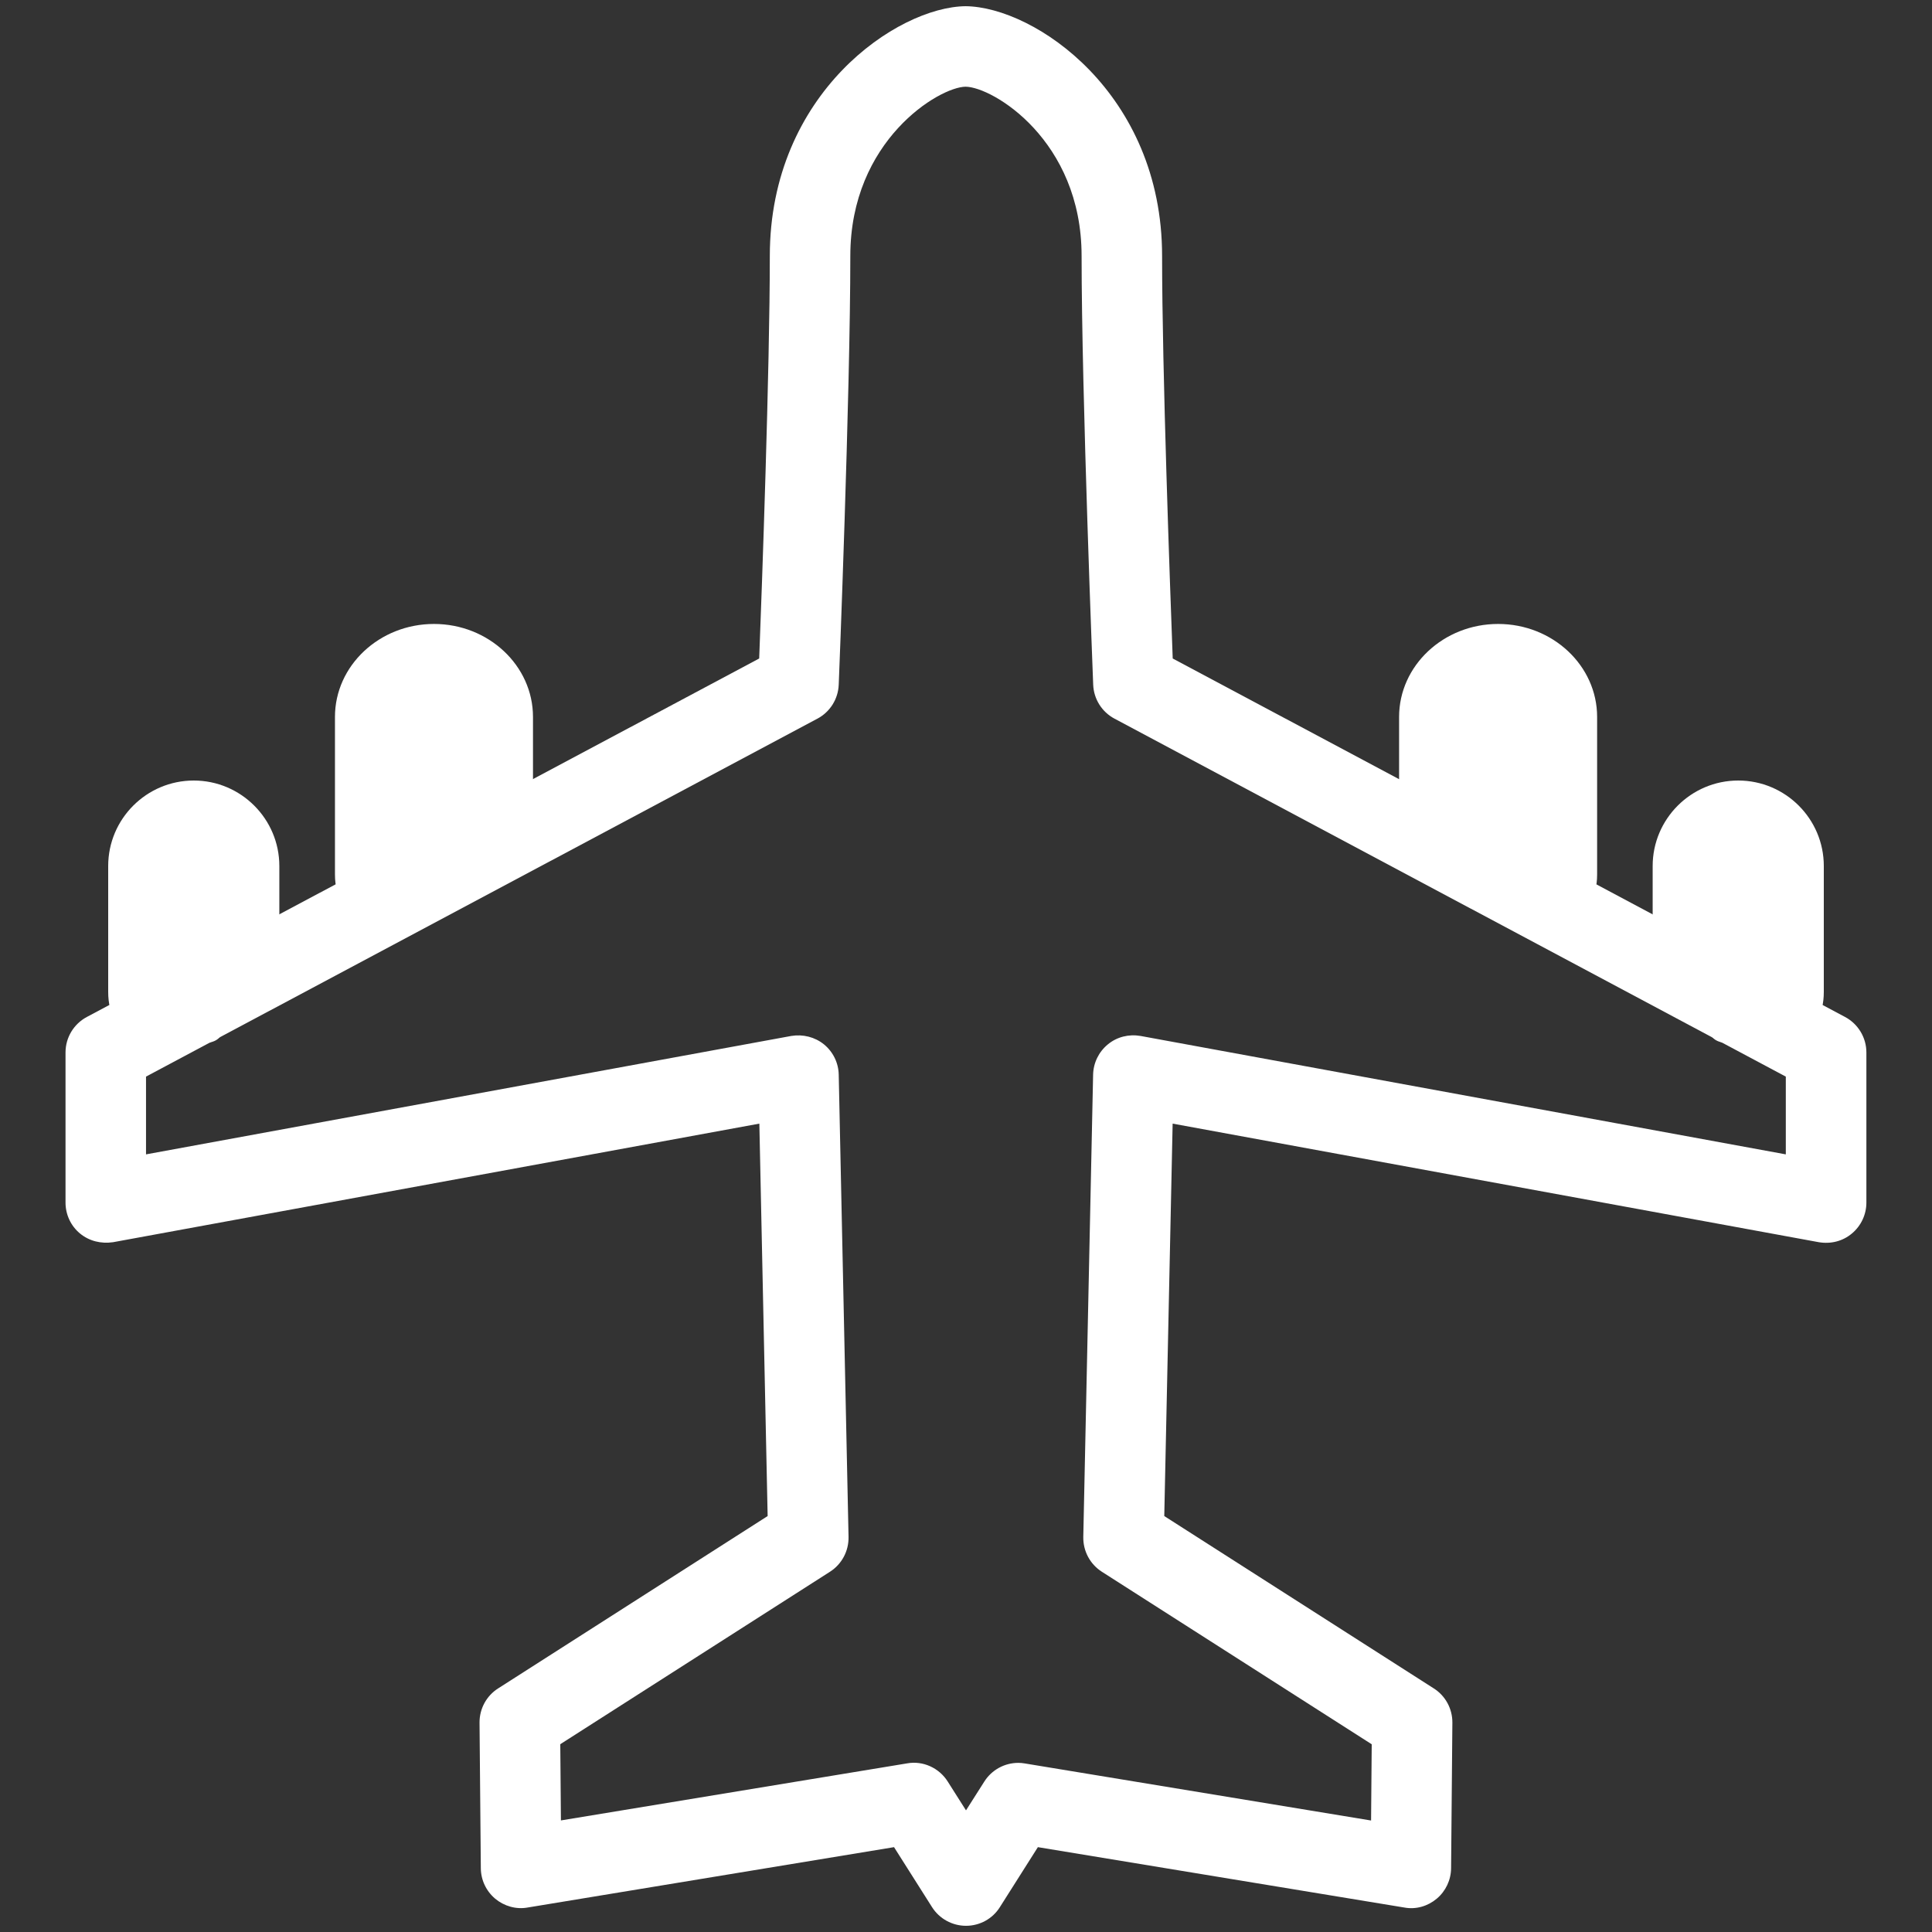 <svg xmlns="http://www.w3.org/2000/svg" xmlns:xlink="http://www.w3.org/1999/xlink" version="1.1" x="0px" y="0px" viewBox="0 0 24 24" enable-background="new 0 0 24 24" xml:space="preserve" width="24px" height="24px" aria-hidden="true" style="fill:url(#CerosGradient_id7d0ce892e);"><rect x="0" y="0" width="24" height="24" fill="#333333" stroke="none"/><defs><linearGradient class="cerosgradient" data-cerosgradient="true" id="CerosGradient_id7d0ce892e" gradientUnits="userSpaceOnUse" x1="50%" y1="100%" x2="50%" y2="0%"><stop offset="0%" stop-color="#FFFFFF"/><stop offset="100%" stop-color="#FFFFFF"/></linearGradient><linearGradient/></defs><g><path d="M5.391,11.129c-0.678,0-1.23,0.369-1.23-0.267V8.906c0-0.637,0.552-1.155,1.23-1.155s1.23,0.518,1.23,1.155v1.722   C5.693,10.728,6.068,11.129,5.391,11.129z" style="fill:url(#CerosGradient_id7d0ce892e);"/><path d="M2.407,12.966c-0.586,0-1.063-0.061-1.063-0.646v-1.562c0-0.586,0.477-1.062,1.063-1.062s1.063,0.477,1.063,1.062v1.562   C2.486,12.732,2.992,12.966,2.407,12.966z" style="fill:url(#CerosGradient_id7d0ce892e);"/><path d="M18.61,11.129c0.678,0,1.23,0.369,1.23-0.267V8.906c0-0.637-0.552-1.155-1.23-1.155s-1.23,0.518-1.23,1.155v1.722   C18.307,10.728,17.932,11.129,18.61,11.129z" style="fill:url(#CerosGradient_id7d0ce892e);"/><path d="M21.593,12.966c0.586,0,1.063-0.061,1.063-0.646v-1.562c0-0.586-0.477-1.062-1.063-1.062s-1.063,0.477-1.063,1.062v1.562   C21.514,12.732,21.008,12.966,21.593,12.966z" style="fill:url(#CerosGradient_id7d0ce892e);"/><path d="M12,23.923c-0.171,0-0.331-0.088-0.422-0.232l-0.472-0.745l-4.552,0.75c-0.143,0.026-0.291-0.017-0.403-0.11   c-0.112-0.095-0.177-0.232-0.178-0.379l-0.016-1.808c-0.001-0.172,0.086-0.333,0.231-0.425l3.348-2.141l-0.103-4.875l-8.028,1.473   c-0.15,0.022-0.297-0.014-0.411-0.108s-0.18-0.235-0.18-0.384v-1.865c0-0.185,0.102-0.354,0.265-0.441l8.352-4.453   c0.034-0.884,0.132-3.592,0.132-5.001c0-2.021,1.583-3.093,2.432-3.102c0.858,0.009,2.441,1.081,2.441,3.102   c0,1.409,0.099,4.117,0.132,5.001l8.352,4.453c0.163,0.087,0.265,0.257,0.265,0.441v1.865c0,0.148-0.066,0.289-0.18,0.384   c-0.114,0.096-0.262,0.133-0.411,0.108l-8.027-1.473l-0.104,4.875l3.348,2.141c0.145,0.092,0.232,0.253,0.231,0.425l-0.016,1.808   c-0.001,0.146-0.066,0.285-0.178,0.379s-0.258,0.137-0.403,0.11l-4.552-0.75l-0.472,0.745C12.331,23.835,12.172,23.923,12,23.923z    M12.649,21.899c0.027,0,0.054,0.002,0.081,0.007l4.302,0.709l0.008-0.947l-3.352-2.143c-0.147-0.094-0.234-0.257-0.231-0.432   l0.122-5.743c0.003-0.146,0.07-0.284,0.184-0.377c0.113-0.093,0.259-0.129,0.406-0.104l8.015,1.471v-0.966l-8.34-4.447   c-0.157-0.084-0.257-0.244-0.264-0.422c-0.001-0.035-0.144-3.615-0.144-5.326c0-1.437-1.105-2.099-1.441-2.102   c-0.326,0.003-1.432,0.665-1.432,2.102c0,1.711-0.142,5.291-0.144,5.326c-0.007,0.178-0.107,0.338-0.264,0.422l-8.341,4.447v0.966   l8.015-1.471c0.146-0.024,0.293,0.013,0.406,0.104c0.114,0.093,0.181,0.23,0.184,0.377l0.122,5.743   c0.003,0.175-0.084,0.338-0.231,0.432L6.96,21.667l0.008,0.947l4.302-0.709c0.195-0.035,0.396,0.056,0.503,0.226L12,22.489   l0.227-0.357C12.32,21.985,12.48,21.899,12.649,21.899z" style="fill:url(#CerosGradient_id7d0ce892e);"/></g></svg>